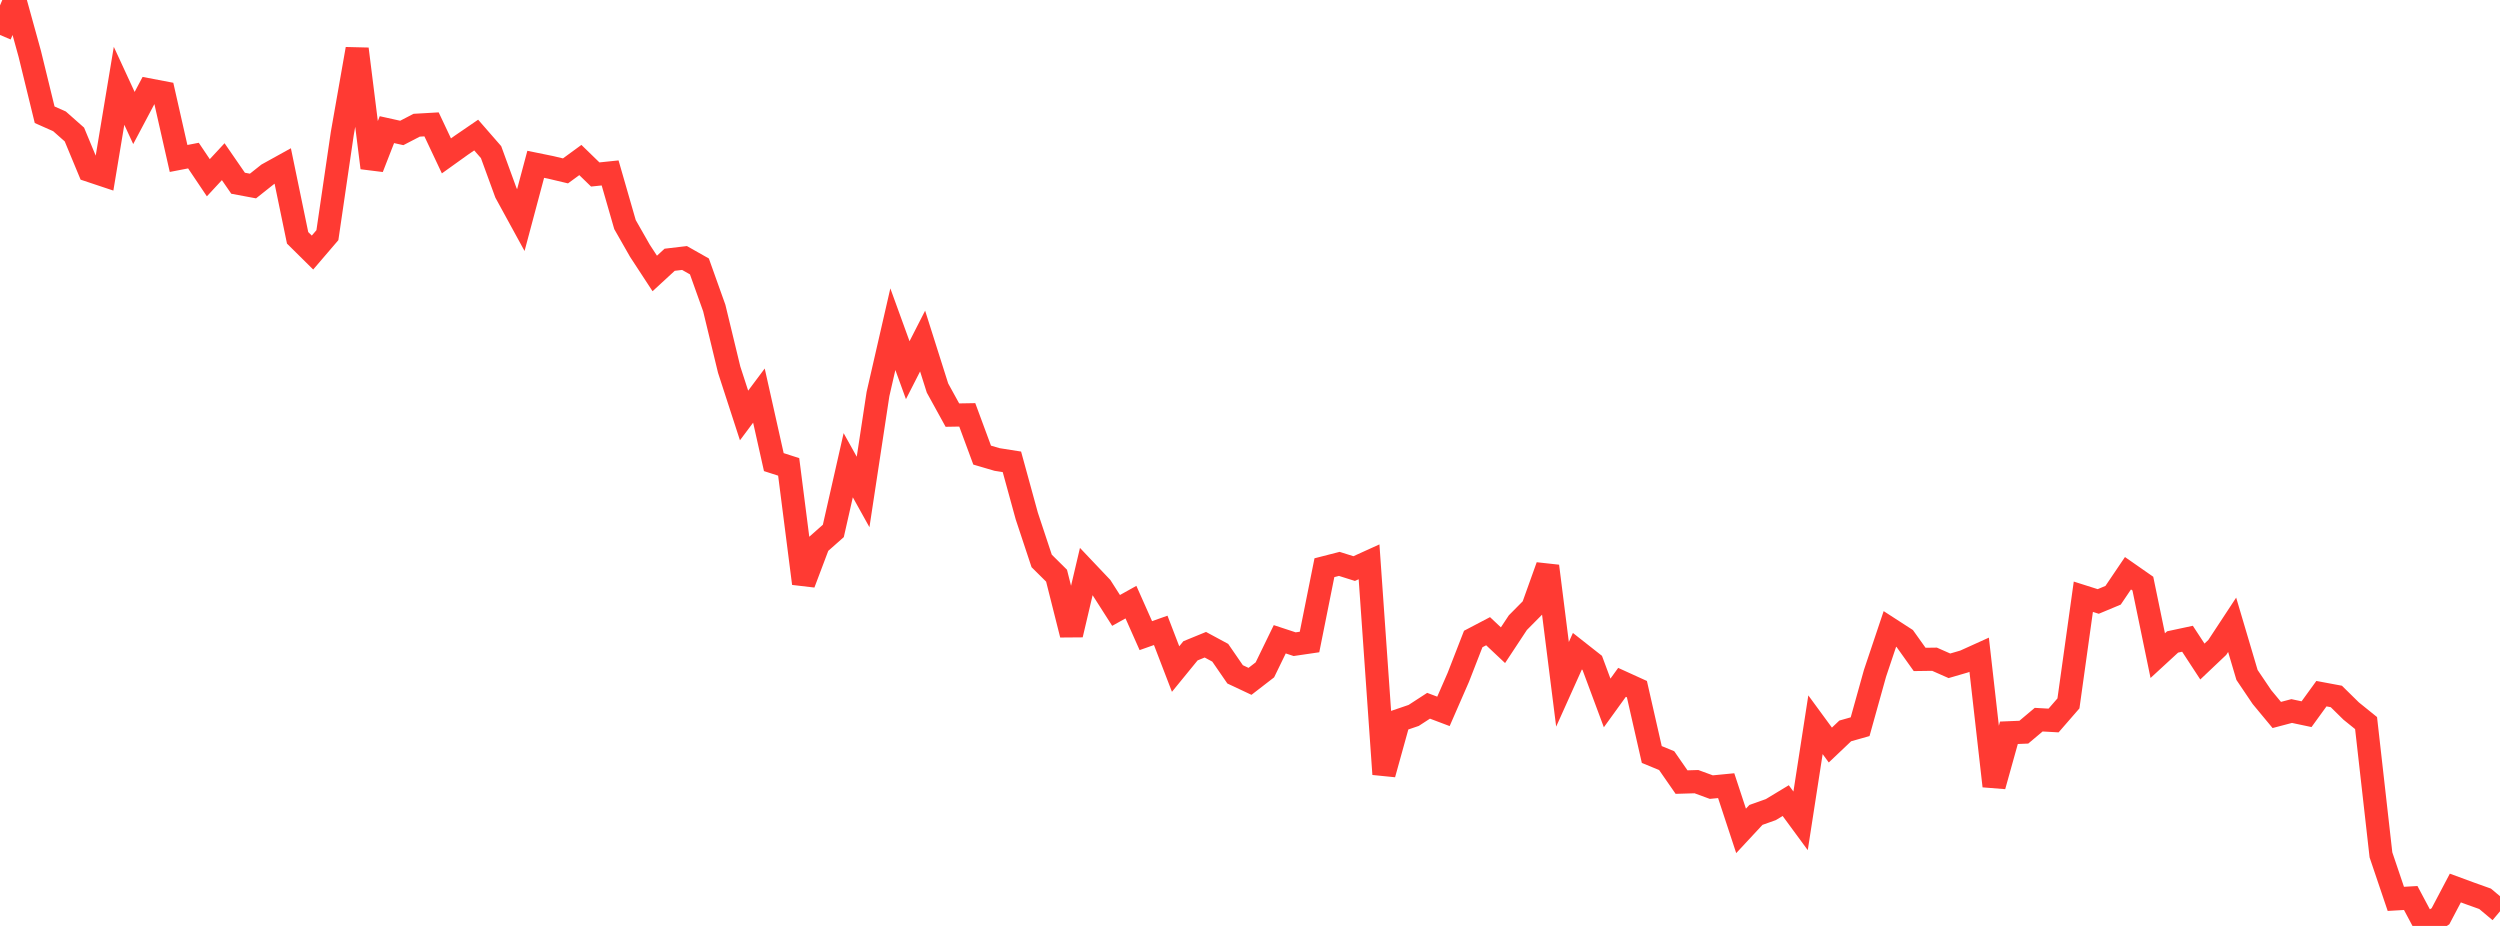 <?xml version="1.0" standalone="no"?>
<!DOCTYPE svg PUBLIC "-//W3C//DTD SVG 1.1//EN" "http://www.w3.org/Graphics/SVG/1.1/DTD/svg11.dtd">

<svg width="135" height="50" viewBox="0 0 135 50" preserveAspectRatio="none" 
  xmlns="http://www.w3.org/2000/svg"
  xmlns:xlink="http://www.w3.org/1999/xlink">


<polyline points="0.0, 1.887 0.804, 0.0 1.607, 2.905 2.411, 6.196 3.214, 6.553 4.018, 7.264 4.821, 9.199 5.625, 9.467 6.429, 4.633 7.232, 6.372 8.036, 4.854 8.839, 5.007 9.643, 8.557 10.446, 8.402 11.25, 9.598 12.054, 8.731 12.857, 9.895 13.661, 10.045 14.464, 9.408 15.268, 8.963 16.071, 12.843 16.875, 13.638 17.679, 12.699 18.482, 7.218 19.286, 2.645 20.089, 9.062 20.893, 7.001 21.696, 7.179 22.5, 6.762 23.304, 6.716 24.107, 8.418 24.911, 7.842 25.714, 7.293 26.518, 8.216 27.321, 10.414 28.125, 11.884 28.929, 8.873 29.732, 9.037 30.536, 9.228 31.339, 8.641 32.143, 9.422 32.946, 9.338 33.75, 12.128 34.554, 13.539 35.357, 14.767 36.161, 14.027 36.964, 13.932 37.768, 14.387 38.571, 16.636 39.375, 19.962 40.179, 22.436 40.982, 21.362 41.786, 24.954 42.589, 25.212 43.393, 31.507 44.196, 29.381 45.0, 28.67 45.804, 25.122 46.607, 26.566 47.411, 21.279 48.214, 17.777 49.018, 19.99 49.821, 18.417 50.625, 20.955 51.429, 22.416 52.232, 22.402 53.036, 24.576 53.839, 24.812 54.643, 24.939 55.446, 27.865 56.25, 30.29 57.054, 31.087 57.857, 34.274 58.661, 30.857 59.464, 31.704 60.268, 32.963 61.071, 32.515 61.875, 34.324 62.679, 34.039 63.482, 36.129 64.286, 35.144 65.089, 34.815 65.893, 35.249 66.696, 36.415 67.5, 36.793 68.304, 36.172 69.107, 34.521 69.911, 34.786 70.714, 34.668 71.518, 30.656 72.321, 30.45 73.125, 30.703 73.929, 30.338 74.732, 41.805 75.536, 38.907 76.339, 38.633 77.143, 38.111 77.946, 38.414 78.75, 36.573 79.554, 34.506 80.357, 34.085 81.161, 34.841 81.964, 33.624 82.768, 32.812 83.571, 30.571 84.375, 36.953 85.179, 35.165 85.982, 35.797 86.786, 37.959 87.589, 36.847 88.393, 37.213 89.196, 40.743 90.0, 41.074 90.804, 42.233 91.607, 42.209 92.411, 42.504 93.214, 42.426 94.018, 44.868 94.821, 44.005 95.625, 43.719 96.429, 43.233 97.232, 44.326 98.036, 39.136 98.839, 40.232 99.643, 39.469 100.446, 39.242 101.25, 36.359 102.054, 33.962 102.857, 34.481 103.661, 35.609 104.464, 35.598 105.268, 35.953 106.071, 35.719 106.875, 35.355 107.679, 42.447 108.482, 39.57 109.286, 39.537 110.089, 38.862 110.893, 38.907 111.696, 37.983 112.5, 32.224 113.304, 32.479 114.107, 32.144 114.911, 30.955 115.714, 31.515 116.518, 35.404 117.321, 34.665 118.125, 34.493 118.929, 35.723 119.732, 34.962 120.536, 33.739 121.339, 36.448 122.143, 37.64 122.946, 38.608 123.75, 38.396 124.554, 38.566 125.357, 37.458 126.161, 37.608 126.964, 38.397 127.768, 39.046 128.571, 46.162 129.375, 48.539 130.179, 48.492 130.982, 50.0 131.786, 49.477 132.589, 47.953 133.393, 48.249 134.196, 48.536 135.0, 49.21" fill="none" stroke="#ff3a33" stroke-width="1.25"/>

</svg>